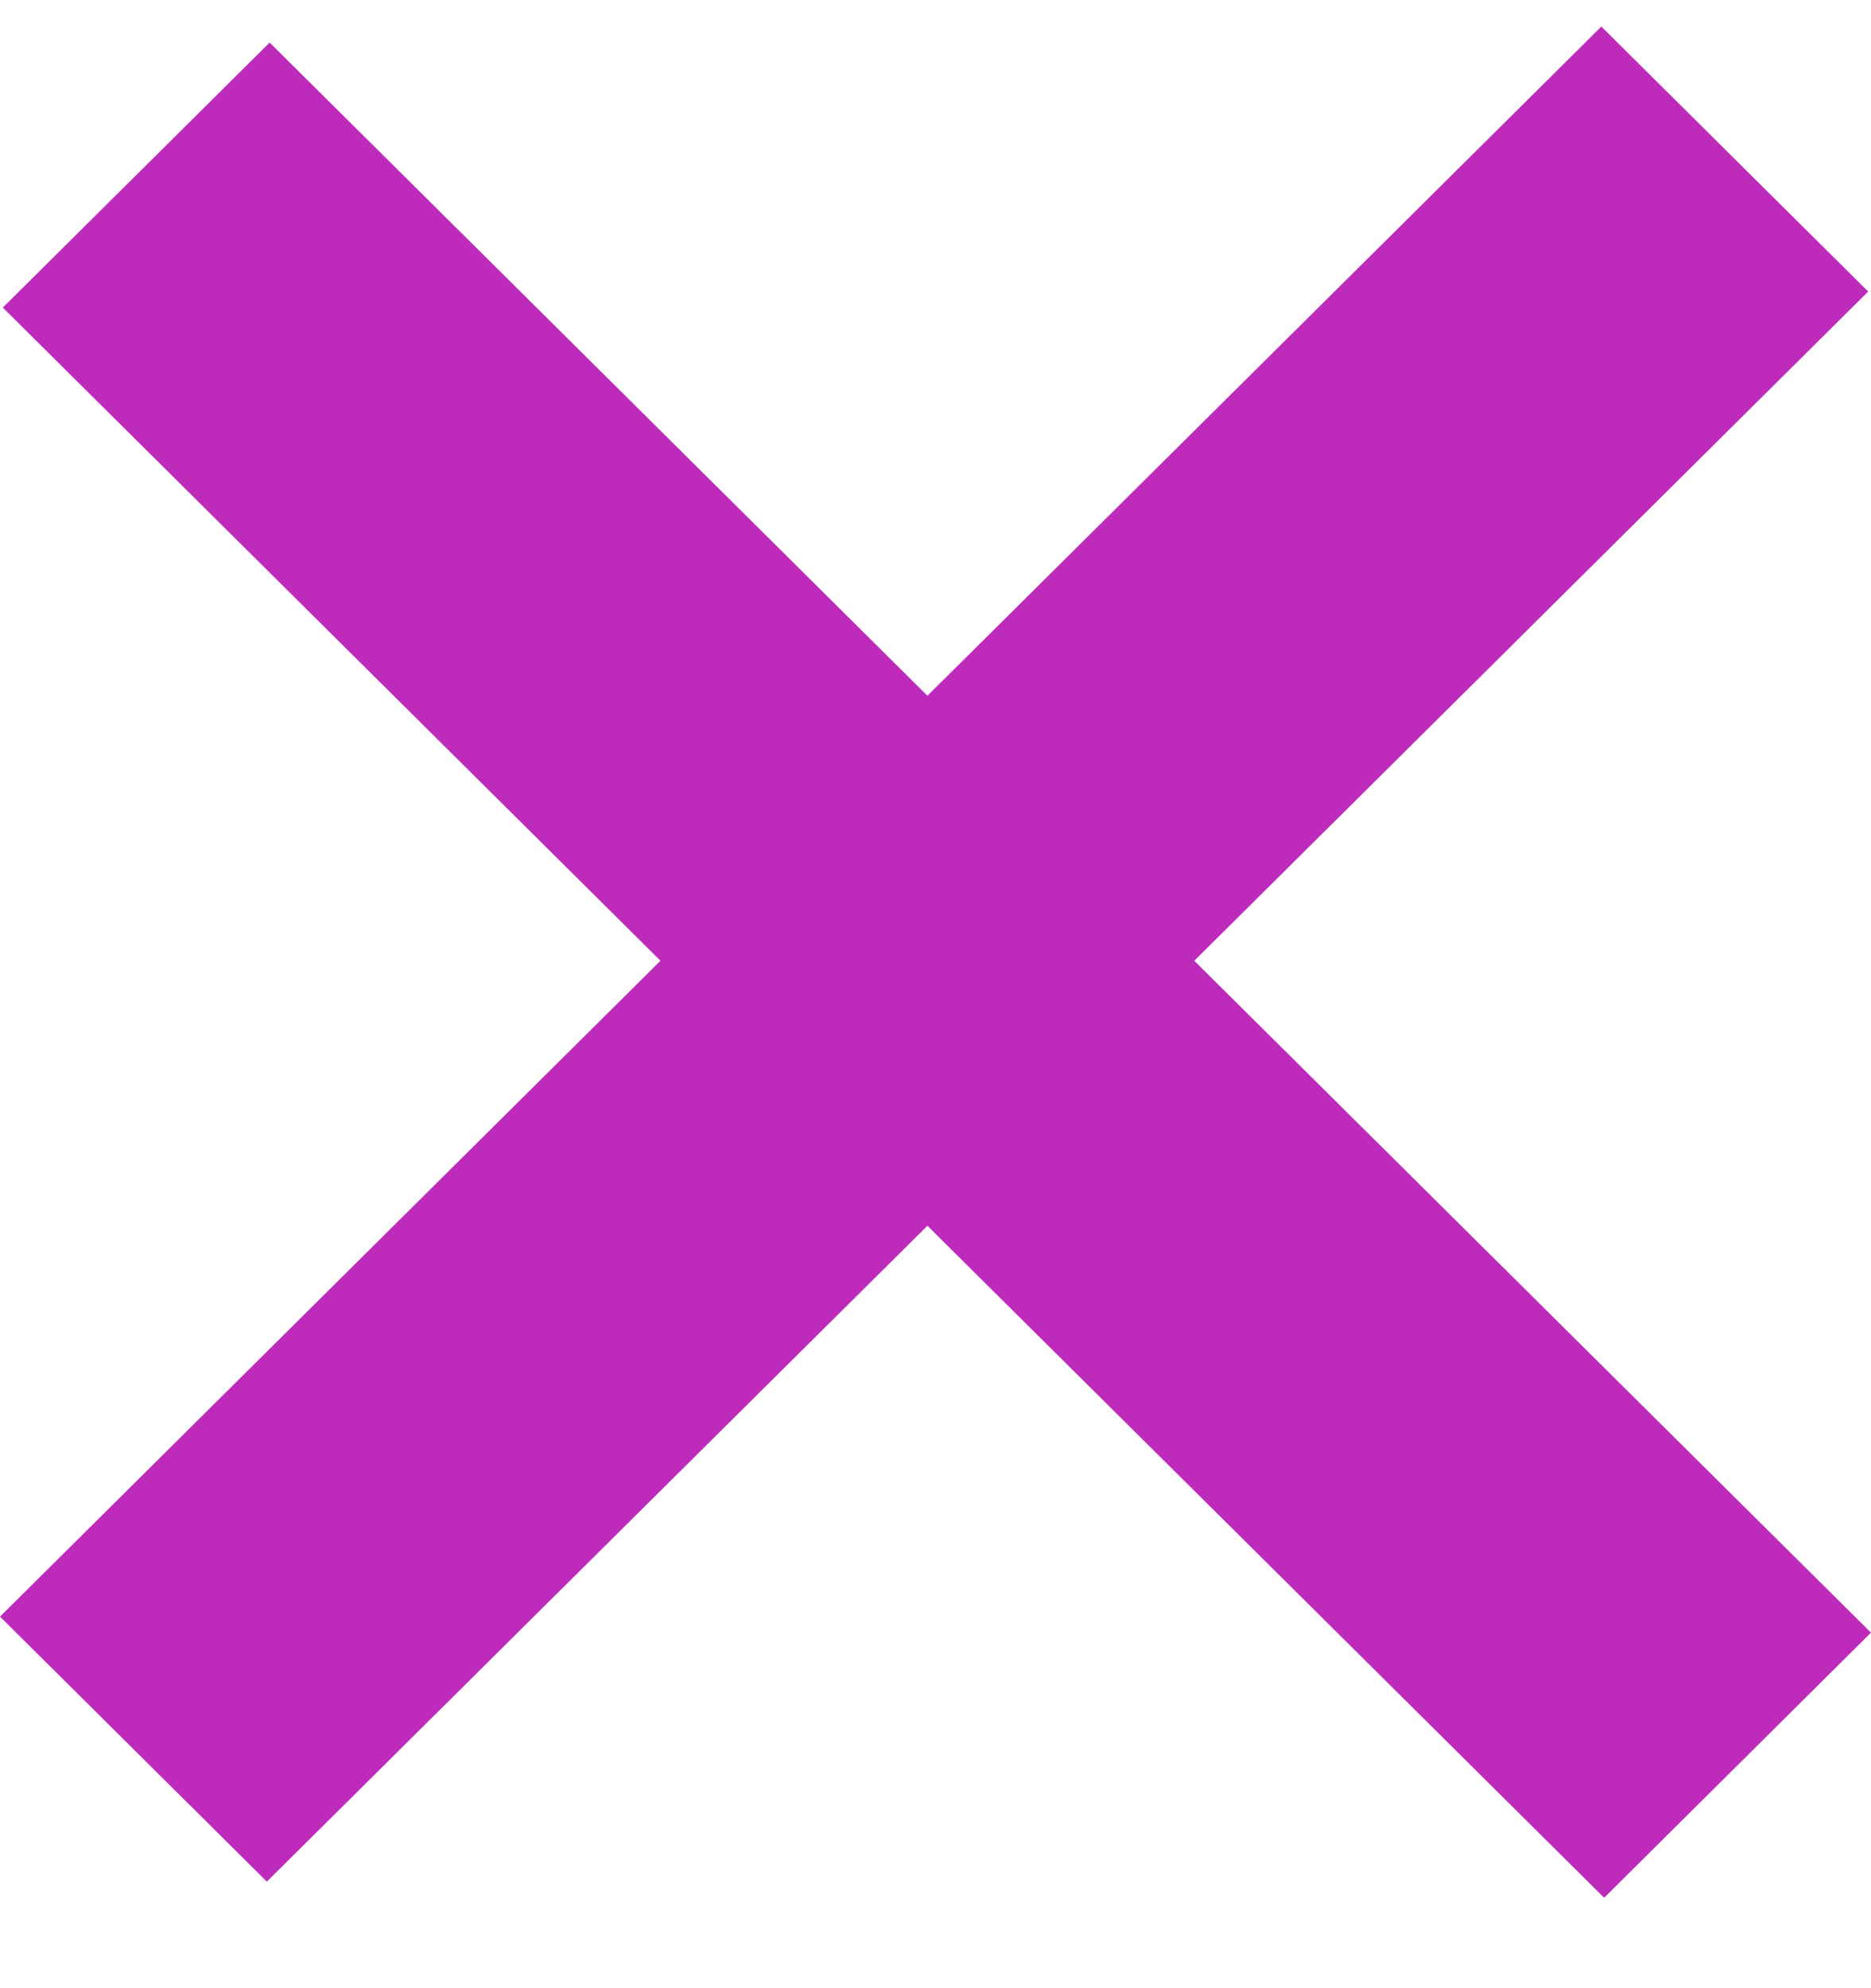<svg width="16" height="17" viewBox="0 0 16 17" fill="none" xmlns="http://www.w3.org/2000/svg">
<path fill-rule="evenodd" clip-rule="evenodd" d="M5.648 8.215L0 13.823L2.282 16.089L7.931 10.481L13.718 16.227L16 13.96L10.213 8.215L15.976 2.493L13.694 0.227L7.931 5.949L2.306 0.364L0.024 2.63L5.648 8.215Z" fill="#BE2BBB"/>
</svg>
